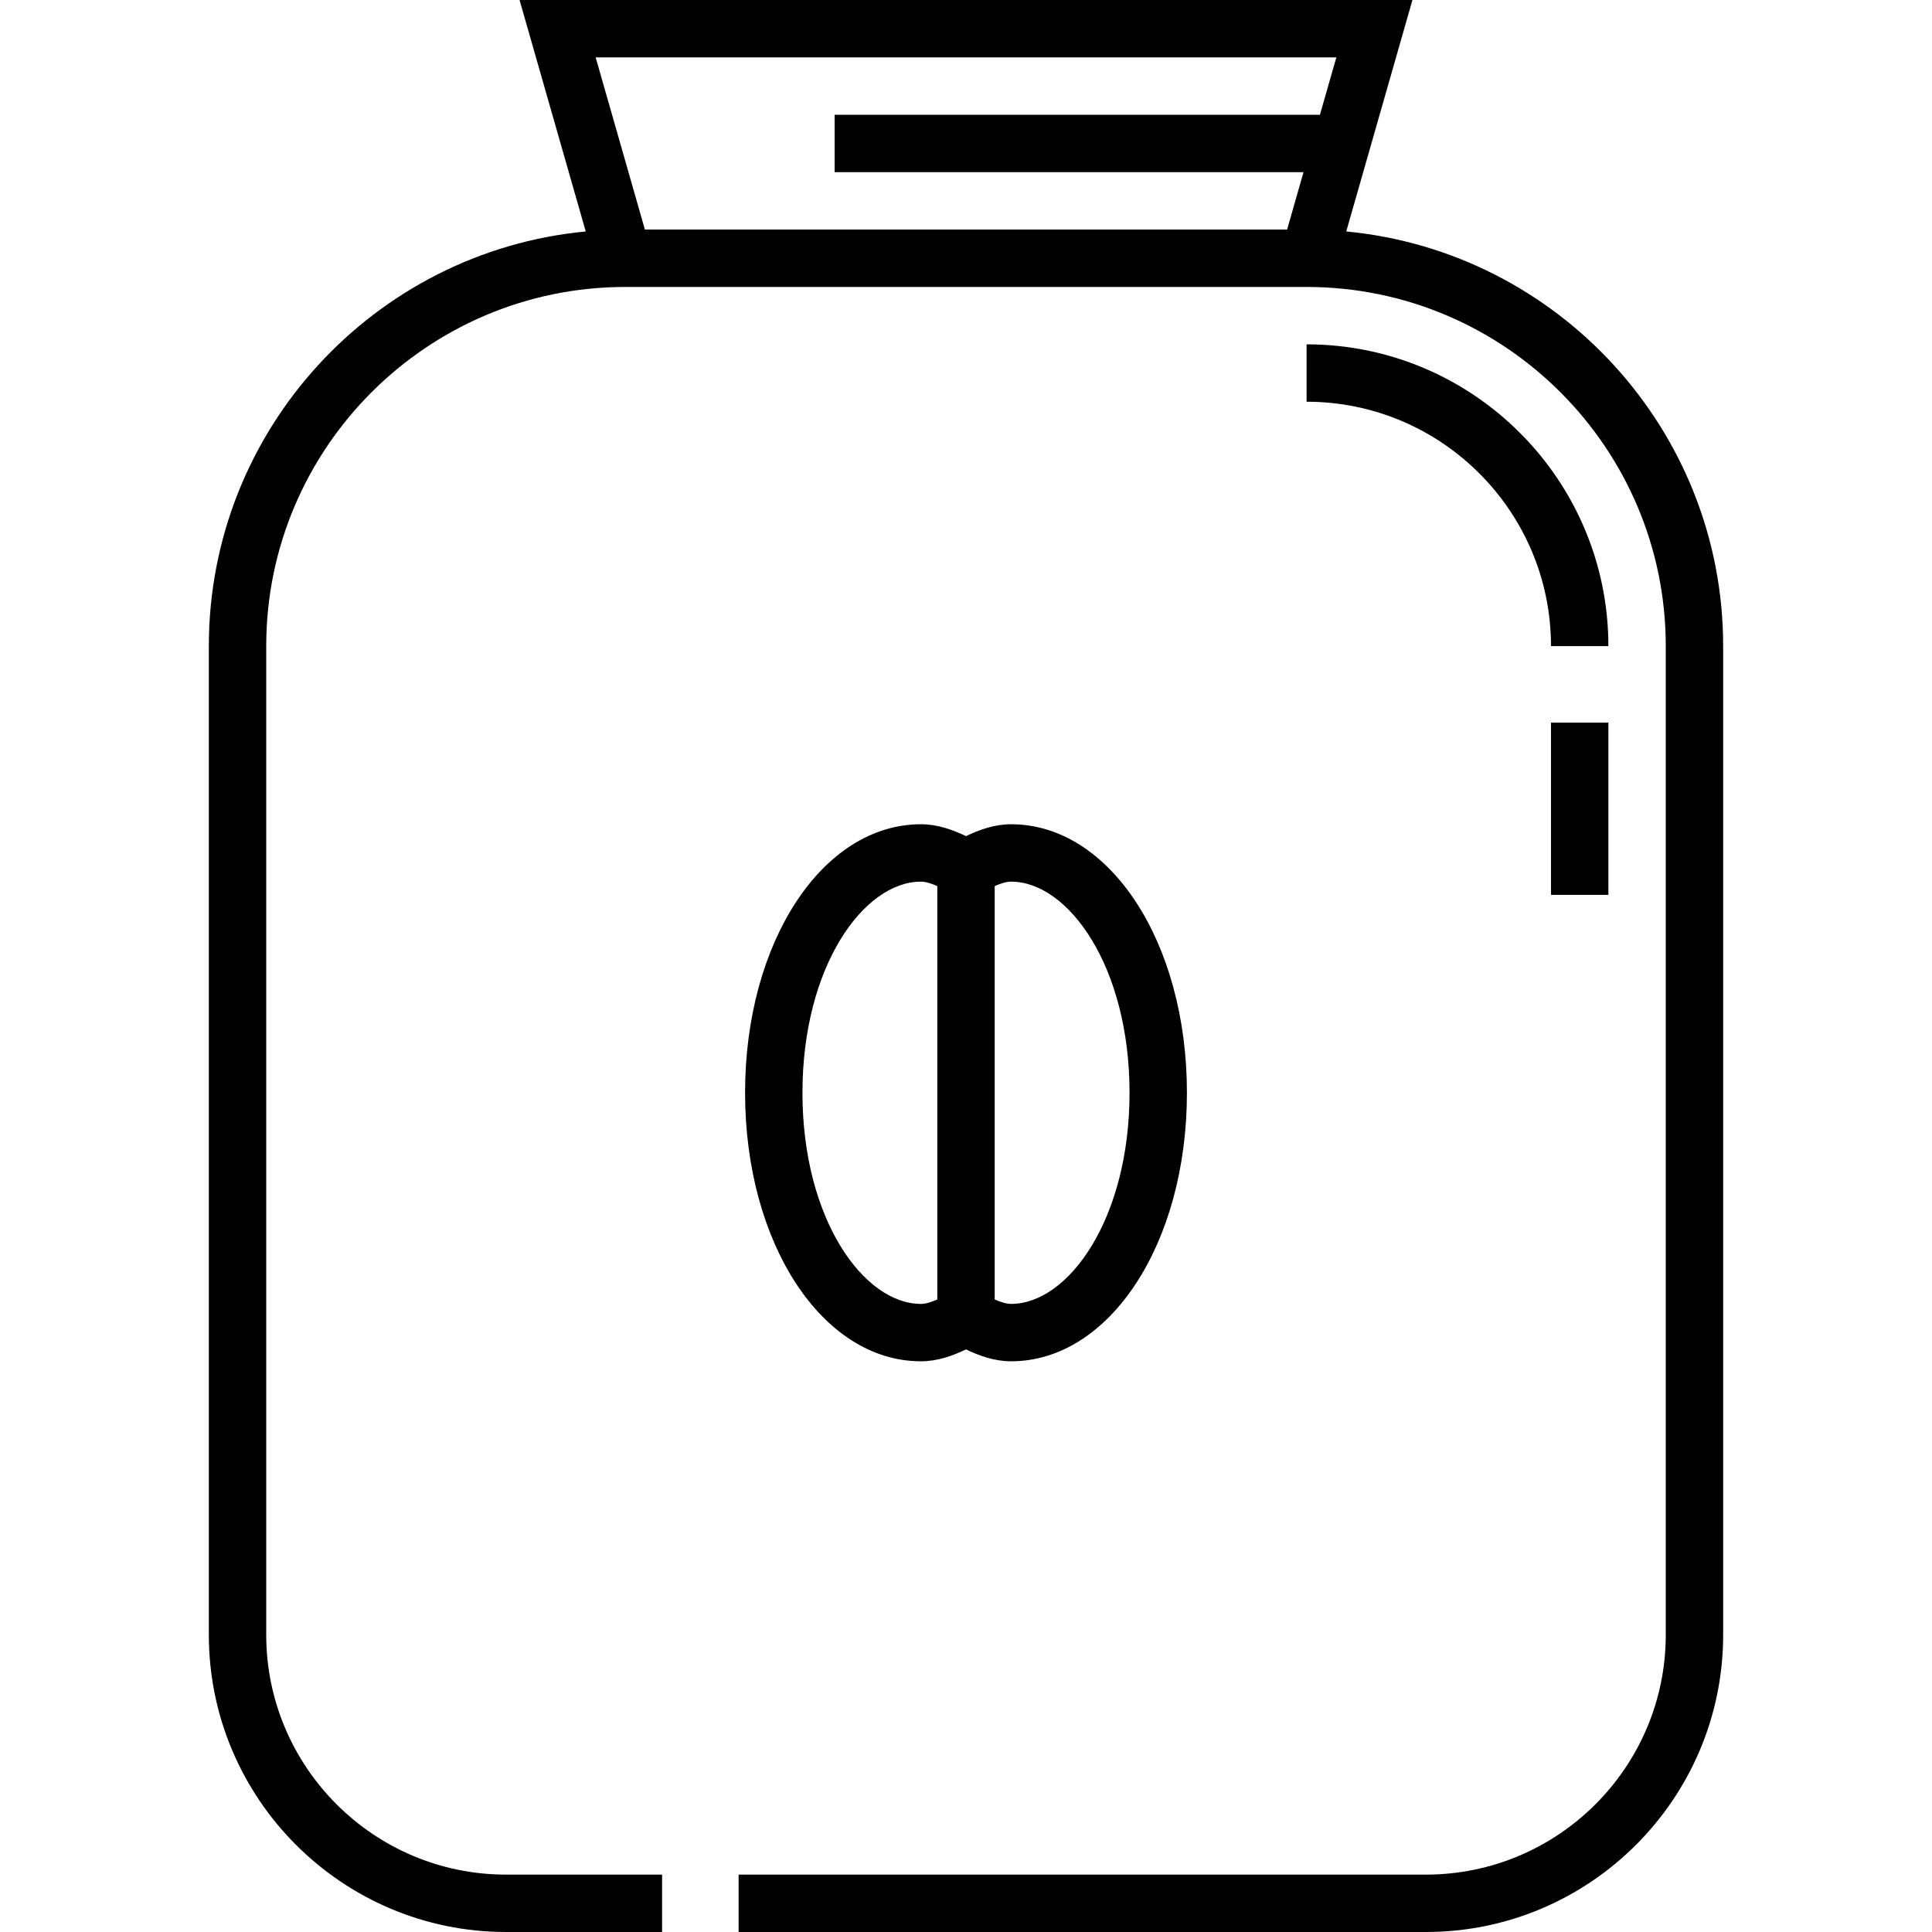 <?xml version="1.0" encoding="iso-8859-1"?>
<!-- Uploaded to: SVG Repo, www.svgrepo.com, Generator: SVG Repo Mixer Tools -->
<svg fill="#000000" version="1.1" id="Layer_1" xmlns="http://www.w3.org/2000/svg" xmlns:xlink="http://www.w3.org/1999/xlink" 
	 viewBox="0 0 512.001 512.001" xml:space="preserve">
<g>
	<g>
		<g>
			<path d="M356.771,61.341L374.313,0H137.686l17.544,61.341c-55.96,5.308-99.886,52.562-99.886,109.887v262.008
				c0,43.431,35.333,78.765,78.763,78.765h41.353v-15.208h-41.353c-35.044,0-63.555-28.512-63.555-63.557V171.228
				c0-52.484,42.699-95.182,95.182-95.182h180.529c52.486,0,95.184,42.699,95.184,95.182v262.008
				c0,35.045-28.511,63.557-63.557,63.557H195.738v15.208h182.153c43.431,0,78.765-35.334,78.765-78.765V171.228
				C456.655,113.902,412.731,66.649,356.771,61.341z M349.796,30.419H221.184v15.208h124.262l-4.35,15.211H170.905l-13.05-45.63
				h196.293L349.796,30.419z"/>
			<rect x="411.03" y="191.508" width="15.208" height="45.634"/>
			<path d="M346.263,91.254v15.208c35.714,0,64.768,29.054,64.768,64.766h15.208C426.24,127.13,390.362,91.254,346.263,91.254z"/>
			<path d="M256,357.609c3.481,1.662,7.487,3.148,11.941,3.148c26.134,0,46.607-31.258,46.607-71.161s-20.472-71.161-46.607-71.161
				c-4.453,0-8.46,1.486-11.94,3.148c-3.482-1.662-7.488-3.148-11.94-3.148c-26.134,0-46.607,31.258-46.607,71.161
				c0,39.903,20.472,71.161,46.607,71.161C248.512,360.757,252.518,359.271,256,357.609z M263.604,234.821
				c1.586-0.696,3.081-1.179,4.336-1.179c15.163,0,31.399,22.484,31.399,55.954c0,33.47-16.236,55.953-31.399,55.953
				c-1.255,0-2.751-0.484-4.336-1.179V234.821z M212.66,289.596c0-33.47,16.236-55.953,31.399-55.953
				c1.255,0,2.75,0.484,4.336,1.179v109.55c-1.587,0.695-3.081,1.179-4.336,1.179C228.896,345.549,212.66,323.066,212.66,289.596z"
				/>
		</g>
	</g>
</g>
</svg>